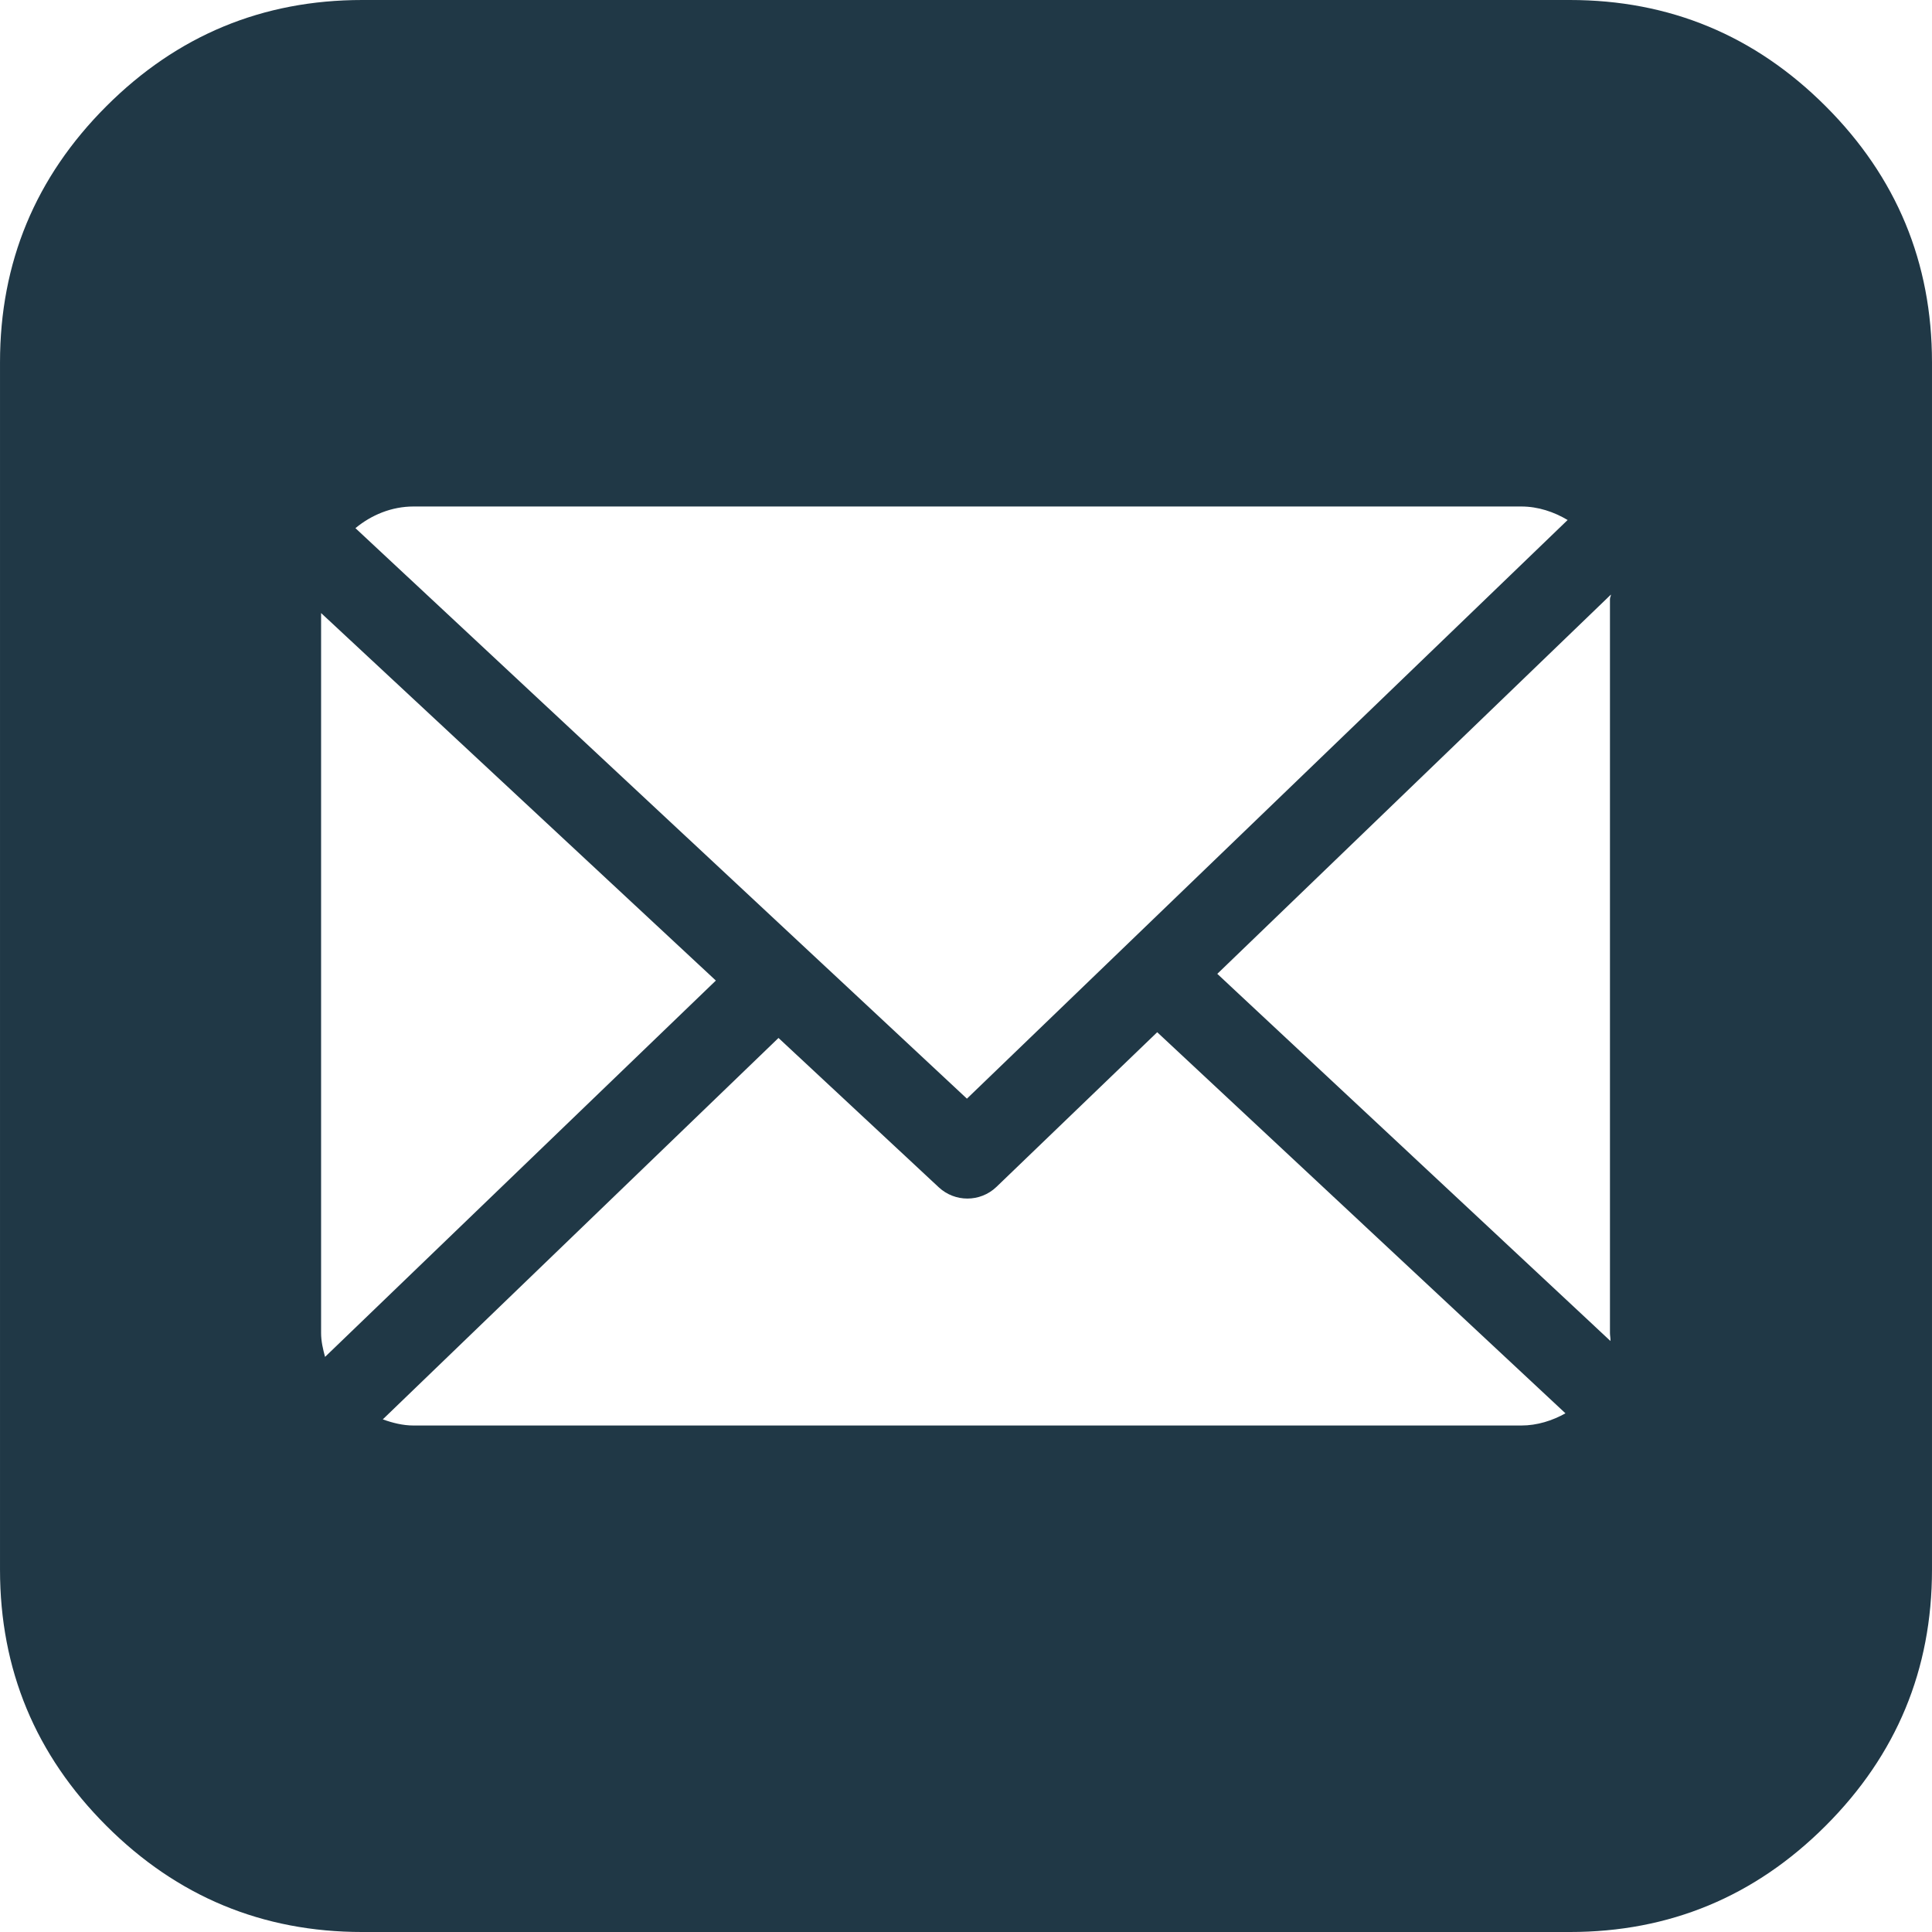 <?xml version="1.0" encoding="utf-8"?>
<!-- Generator: Adobe Illustrator 17.0.0, SVG Export Plug-In . SVG Version: 6.00 Build 0)  -->
<!DOCTYPE svg PUBLIC "-//W3C//DTD SVG 1.1//EN" "http://www.w3.org/Graphics/SVG/1.1/DTD/svg11.dtd">
<svg version="1.1" id="Capa_1" xmlns="http://www.w3.org/2000/svg" xmlns:xlink="http://www.w3.org/1999/xlink" x="0px" y="0px"
	 width="438.536px" height="438.536px" viewBox="0 0 438.536 438.536" enable-background="new 0 0 438.536 438.536"
	 xml:space="preserve">
<path fill="#203846" d="M414.41,24.123C398.333,8.042,378.963,0,356.315,0H82.228C59.58,0,40.21,8.042,24.126,24.123
	C8.045,40.207,0.003,59.576,0.003,82.225v274.084c0,22.647,8.042,42.018,24.123,58.102c16.084,16.084,35.454,24.126,58.102,24.126
	h274.084c22.648,0,42.018-8.042,58.095-24.126c16.084-16.084,24.126-35.454,24.126-58.102V82.225
	C438.532,59.576,430.49,40.204,414.41,24.123z M93.87,114.966h251.428c3.852,0,7.445,1.231,10.532,3.067L219.479,249.379
	L80.68,119.884C84.259,116.914,88.855,114.966,93.87,114.966z M73.782,307.995c-0.468-1.729-0.899-3.537-0.899-5.414V139.153
	l89.605,83.421L73.782,307.995z M345.299,323.571H93.87c-2.455,0-4.799-0.609-6.983-1.394l89.82-86.576l36.374,33.894
	c1.833,1.708,4.168,2.56,6.504,2.56c2.385,0,4.769-0.89,6.614-2.666l36.473-35.091l92.665,86.506
	C352.363,322.46,348.944,323.571,345.299,323.571z M365.546,304.388l-89.237-83.338l89.344-86.088
	c0.015,0.331-0.215,0.656-0.215,0.991v166.631C365.438,303.192,365.598,303.793,365.546,304.388z"/>
</svg>
